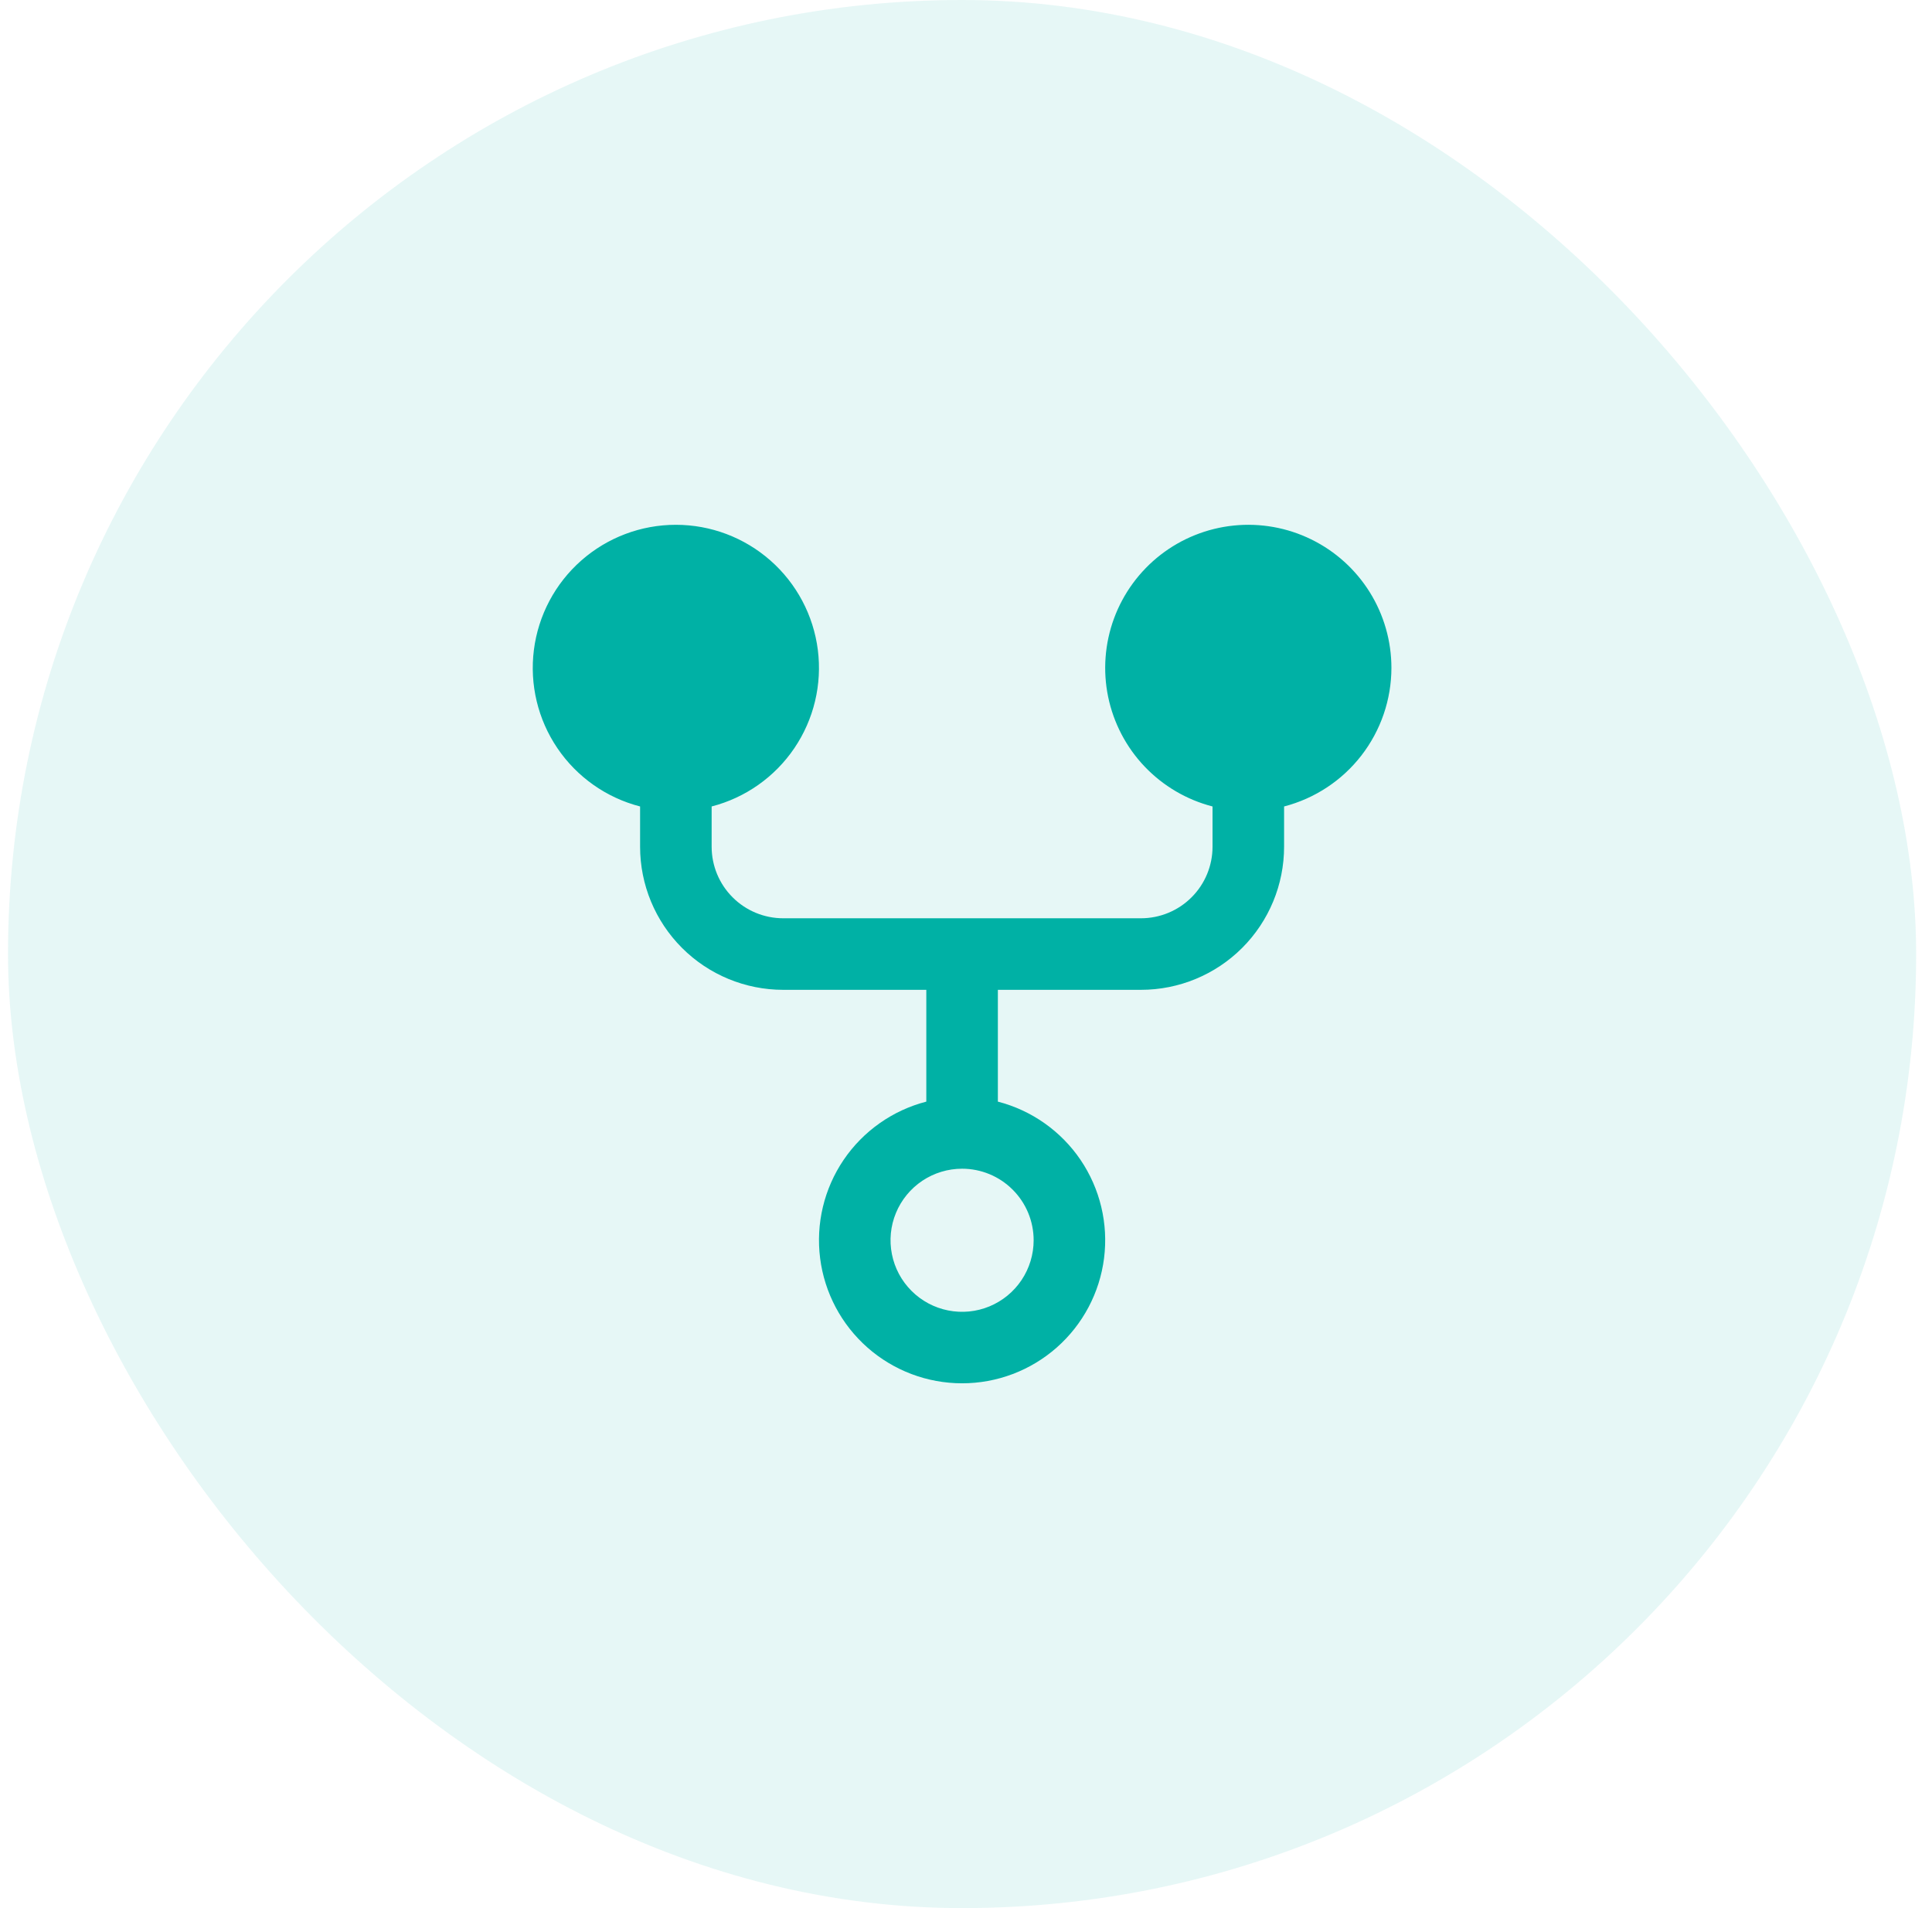 <?xml version="1.0" encoding="UTF-8"?>
<svg xmlns="http://www.w3.org/2000/svg" width="81" height="80" viewBox="0 0 81 80" fill="none">
  <rect x="0.336" width="80" height="80" rx="40" fill="#00B1A5" fill-opacity="0.1"></rect>
  <path d="M58.336 28C58.335 26.878 58.02 25.778 57.426 24.826C56.832 23.875 55.983 23.108 54.975 22.615C53.968 22.121 52.842 21.92 51.726 22.034C50.609 22.148 49.547 22.573 48.66 23.26C47.774 23.948 47.097 24.87 46.708 25.922C46.319 26.975 46.233 28.116 46.459 29.214C46.686 30.313 47.216 31.327 47.99 32.14C48.764 32.952 49.749 33.532 50.836 33.812V35.5C50.836 36.296 50.52 37.059 49.957 37.621C49.395 38.184 48.632 38.5 47.836 38.5H32.836C32.04 38.5 31.277 38.184 30.715 37.621C30.152 37.059 29.836 36.296 29.836 35.5V33.812C31.25 33.447 32.482 32.579 33.302 31.37C34.121 30.162 34.472 28.696 34.288 27.247C34.104 25.798 33.398 24.466 32.302 23.501C31.206 22.535 29.796 22.003 28.336 22.003C26.876 22.003 25.465 22.535 24.37 23.501C23.274 24.466 22.568 25.798 22.384 27.247C22.2 28.696 22.55 30.162 23.37 31.37C24.19 32.579 25.422 33.447 26.836 33.812V35.5C26.836 37.091 27.468 38.617 28.593 39.742C29.718 40.868 31.245 41.5 32.836 41.5H38.836V46.187C37.422 46.553 36.19 47.421 35.37 48.629C34.55 49.838 34.2 51.304 34.384 52.753C34.568 54.202 35.274 55.533 36.37 56.499C37.465 57.464 38.876 57.997 40.336 57.997C41.796 57.997 43.206 57.464 44.302 56.499C45.398 55.533 46.104 54.202 46.288 52.753C46.472 51.304 46.121 49.838 45.302 48.629C44.482 47.421 43.25 46.553 41.836 46.187V41.5H47.836C49.427 41.5 50.953 40.868 52.079 39.742C53.204 38.617 53.836 37.091 53.836 35.5V33.812C55.123 33.478 56.264 32.726 57.078 31.674C57.892 30.622 58.335 29.33 58.336 28ZM43.336 52C43.336 52.593 43.16 53.173 42.83 53.667C42.501 54.16 42.032 54.544 41.484 54.772C40.936 54.999 40.333 55.058 39.751 54.942C39.169 54.827 38.634 54.541 38.215 54.121C37.795 53.702 37.509 53.167 37.394 52.585C37.278 52.003 37.337 51.4 37.564 50.852C37.791 50.304 38.176 49.835 38.669 49.505C39.163 49.176 39.743 49 40.336 49C41.132 49 41.895 49.316 42.457 49.879C43.02 50.441 43.336 51.204 43.336 52Z" fill="#00B1A5"></path>
</svg>
